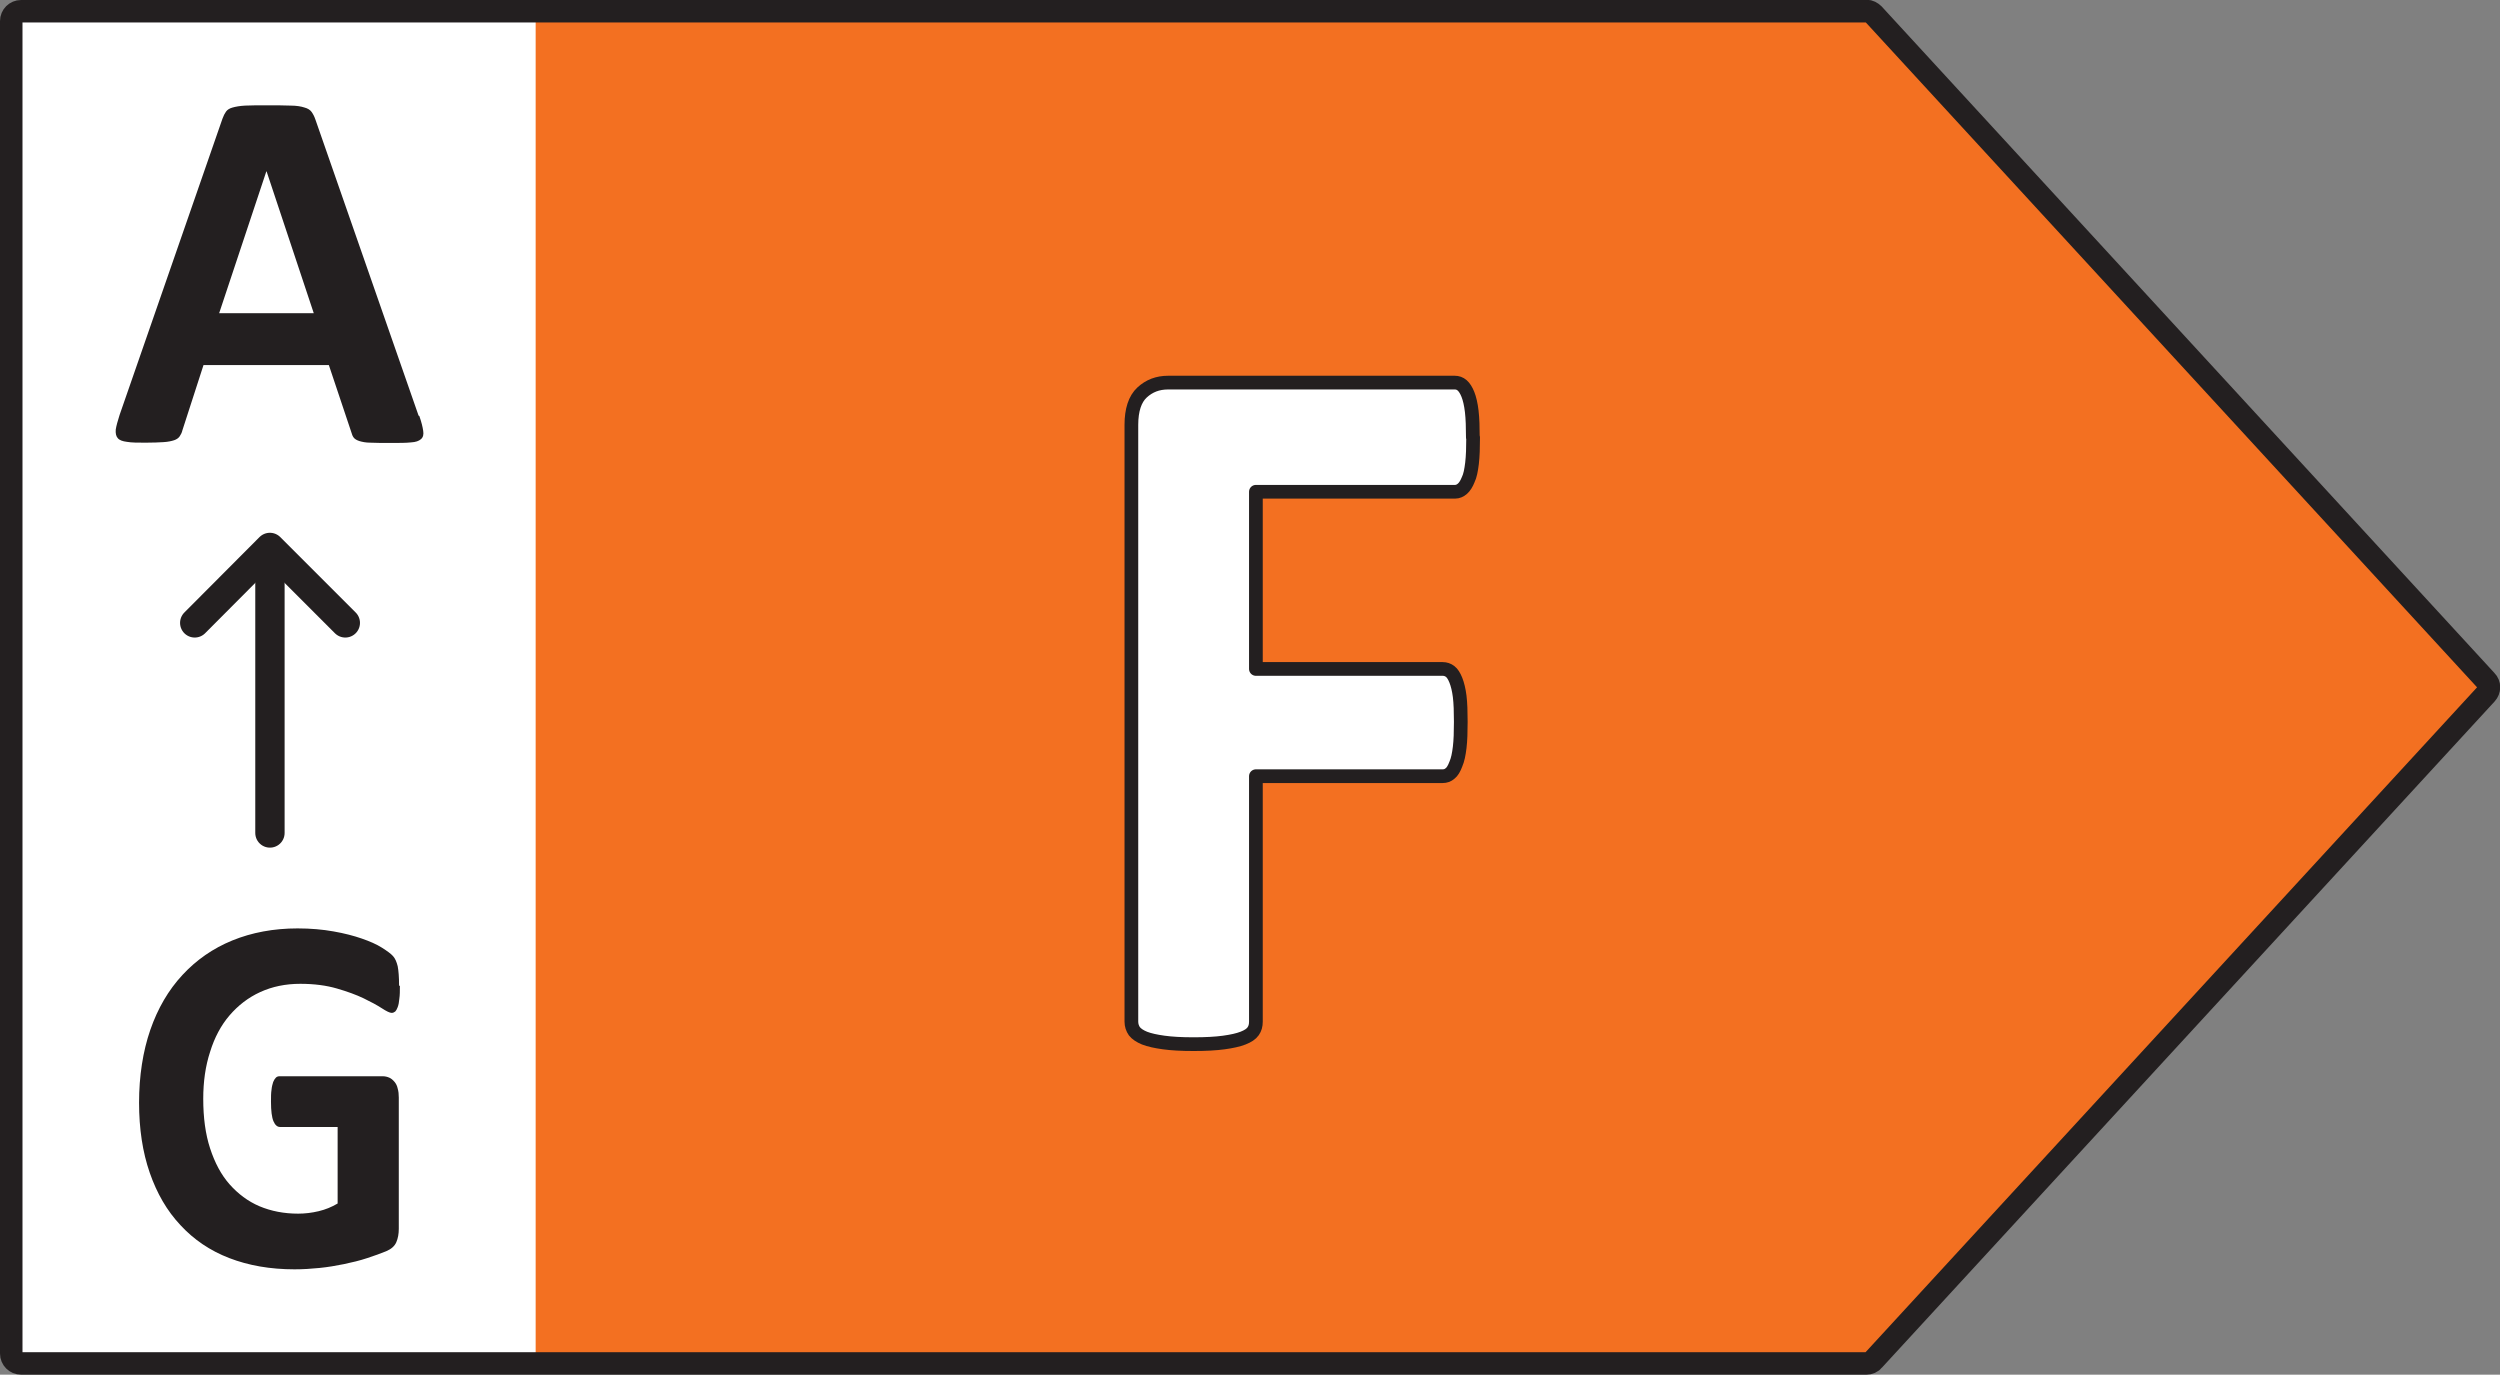 <?xml version="1.0" encoding="UTF-8"?>
<svg data-name="Layer 1" version="1.1" viewBox="0 0 91.15 50.12" xmlns="http://www.w3.org/2000/svg">
 <rect x="0" y="0" width="91.15" height="50.12" fill="#808080" stroke="none"/>
 <defs>
  <style>.cls-1 {
        stroke-width: .82px;
      }

      .cls-1, .cls-2, .cls-3 {
        stroke: #231f20;
        stroke-linecap: round;
        stroke-linejoin: round;
      }

      .cls-1, .cls-3 {
        fill: none;
      }

      .cls-4, .cls-2 {
        fill: #fff;
      }

      .cls-5 {
        fill: #f37021;
      }

      .cls-2 {
        stroke-width: .5px;
      }

      .cls-3 {
        stroke-width: 1.07px;
      }

      .cls-6 {
        fill: #231f20;
      }</style>
 </defs>
 <rect class="cls-4" transform="scale(-1,1)" x="-21.65" y=".73" width="21.33" height="49"/>
 <polygon class="cls-5" transform="matrix(-1 0 0 1 91.15 0)" points="71.62 49.35 71.62 0.77 22.62 0.77 0.29 25.06 22.62 49.35"/>
 <path class="cls-1" d="m68.05 0.41h-67.28c-0.2 0-0.36 0.16-0.36 0.36v48.58c0 0.2 0.16 0.36 0.36 0.36h67.28c0.1 0 0.2-0.04 0.26-0.12l22.34-24.29c0.13-0.14 0.13-0.35 0-0.48l-22.34-24.3c-0.07-0.07-0.16-0.12-0.26-0.12z"/>
 <path class="cls-6" d="m15.29 15.17c0.08 0.23 0.12 0.4 0.14 0.54 0.02 0.13 0 0.23-0.08 0.3s-0.19 0.11-0.37 0.12c-0.18 0.02-0.42 0.02-0.72 0.02s-0.57 0-0.75-0.01c-0.18 0-0.31-0.03-0.41-0.06-0.09-0.03-0.16-0.07-0.2-0.12s-0.07-0.12-0.09-0.2l-0.82-2.45h-4.57l-0.77 2.38c-0.02 0.09-0.06 0.16-0.1 0.22s-0.11 0.11-0.2 0.14-0.22 0.06-0.39 0.07-0.38 0.02-0.65 0.02c-0.29 0-0.51 0-0.68-0.03-0.16-0.02-0.28-0.06-0.34-0.14-0.06-0.07-0.08-0.17-0.07-0.31 0.02-0.13 0.07-0.31 0.14-0.53l3.75-10.8c0.04-0.11 0.08-0.19 0.13-0.26s0.13-0.12 0.24-0.15 0.26-0.06 0.46-0.07 0.45-0.01 0.77-0.01c0.37 0 0.66 0 0.88 0.01 0.22 0 0.39 0.03 0.51 0.07 0.12 0.03 0.21 0.09 0.26 0.16s0.1 0.16 0.14 0.28l3.76 10.79zm-5.58-8.92-1.72 5.17h3.45l-1.72-5.17z"/>
 <line class="cls-3" x1="9.842" x2="9.842" y1="30.37" y2="20.01"/>
 <polyline class="cls-3" transform="translate(-71.49)" points="84.08 22.71 81.33 19.96 78.59 22.71"/>
 <path class="cls-6" d="m14.58 35.95c0 0.18 0 0.33-0.02 0.46-0.01 0.13-0.03 0.23-0.06 0.31s-0.06 0.13-0.09 0.16c-0.04 0.03-0.08 0.05-0.13 0.05-0.07 0-0.19-0.06-0.36-0.17s-0.39-0.23-0.66-0.36-0.6-0.25-0.98-0.36-0.82-0.17-1.33-0.17c-0.54 0-1.02 0.1-1.46 0.3-0.44 0.2-0.81 0.49-1.12 0.85s-0.55 0.81-0.71 1.33c-0.17 0.52-0.25 1.09-0.25 1.71 0 0.69 0.08 1.29 0.25 1.81s0.4 0.96 0.71 1.31 0.67 0.62 1.09 0.8c0.43 0.18 0.9 0.27 1.41 0.27 0.25 0 0.5-0.03 0.75-0.09s0.47-0.15 0.69-0.28v-2.79h-2.1c-0.1 0-0.18-0.07-0.24-0.21-0.06-0.14-0.09-0.38-0.09-0.71 0-0.17 0-0.32 0.02-0.44 0.01-0.12 0.04-0.21 0.06-0.28 0.03-0.07 0.06-0.12 0.1-0.16 0.04-0.04 0.09-0.05 0.14-0.05h3.75c0.09 0 0.17 0.02 0.24 0.05s0.13 0.08 0.19 0.15 0.1 0.15 0.12 0.25c0.03 0.1 0.04 0.21 0.04 0.33v4.78c0 0.19-0.03 0.35-0.09 0.49s-0.18 0.25-0.37 0.33-0.42 0.16-0.69 0.25-0.56 0.16-0.85 0.22-0.59 0.11-0.89 0.14-0.6 0.05-0.91 0.05c-0.89 0-1.68-0.14-2.38-0.41s-1.29-0.67-1.78-1.2c-0.49-0.52-0.86-1.16-1.12-1.91s-0.39-1.6-0.39-2.56 0.14-1.87 0.41-2.65 0.66-1.45 1.17-2 1.11-0.97 1.82-1.26 1.51-0.44 2.38-0.44c0.48 0 0.92 0.04 1.31 0.11 0.4 0.07 0.74 0.16 1.03 0.26s0.54 0.21 0.73 0.33 0.33 0.22 0.41 0.31 0.13 0.21 0.17 0.37c0.03 0.16 0.05 0.39 0.05 0.7z"/>
 <path class="cls-2" d="m53.71 15.95c0 0.37-0.01 0.68-0.04 0.94-0.03 0.25-0.07 0.46-0.14 0.6-0.06 0.15-0.13 0.26-0.21 0.33s-0.17 0.11-0.27 0.11h-7.26v6.46h6.81c0.1 0 0.19 0.03 0.27 0.09s0.15 0.17 0.21 0.32 0.11 0.35 0.14 0.59c0.03 0.25 0.04 0.56 0.04 0.93s-0.01 0.68-0.04 0.93-0.07 0.45-0.14 0.61c-0.06 0.16-0.13 0.28-0.21 0.34-0.08 0.07-0.17 0.1-0.27 0.1h-6.81v8.95c0 0.14-0.03 0.25-0.1 0.35s-0.19 0.18-0.37 0.25-0.41 0.12-0.7 0.16-0.65 0.06-1.1 0.06-0.8-0.02-1.09-0.06-0.52-0.09-0.7-0.16c-0.17-0.07-0.29-0.15-0.37-0.25-0.07-0.1-0.11-0.22-0.11-0.35v-21.76c0-0.54 0.13-0.94 0.39-1.18s0.57-0.36 0.95-0.36h10.45c0.1 0 0.19 0.03 0.27 0.1s0.15 0.18 0.21 0.33 0.11 0.36 0.14 0.62 0.04 0.58 0.04 0.95z"/>
</svg>

